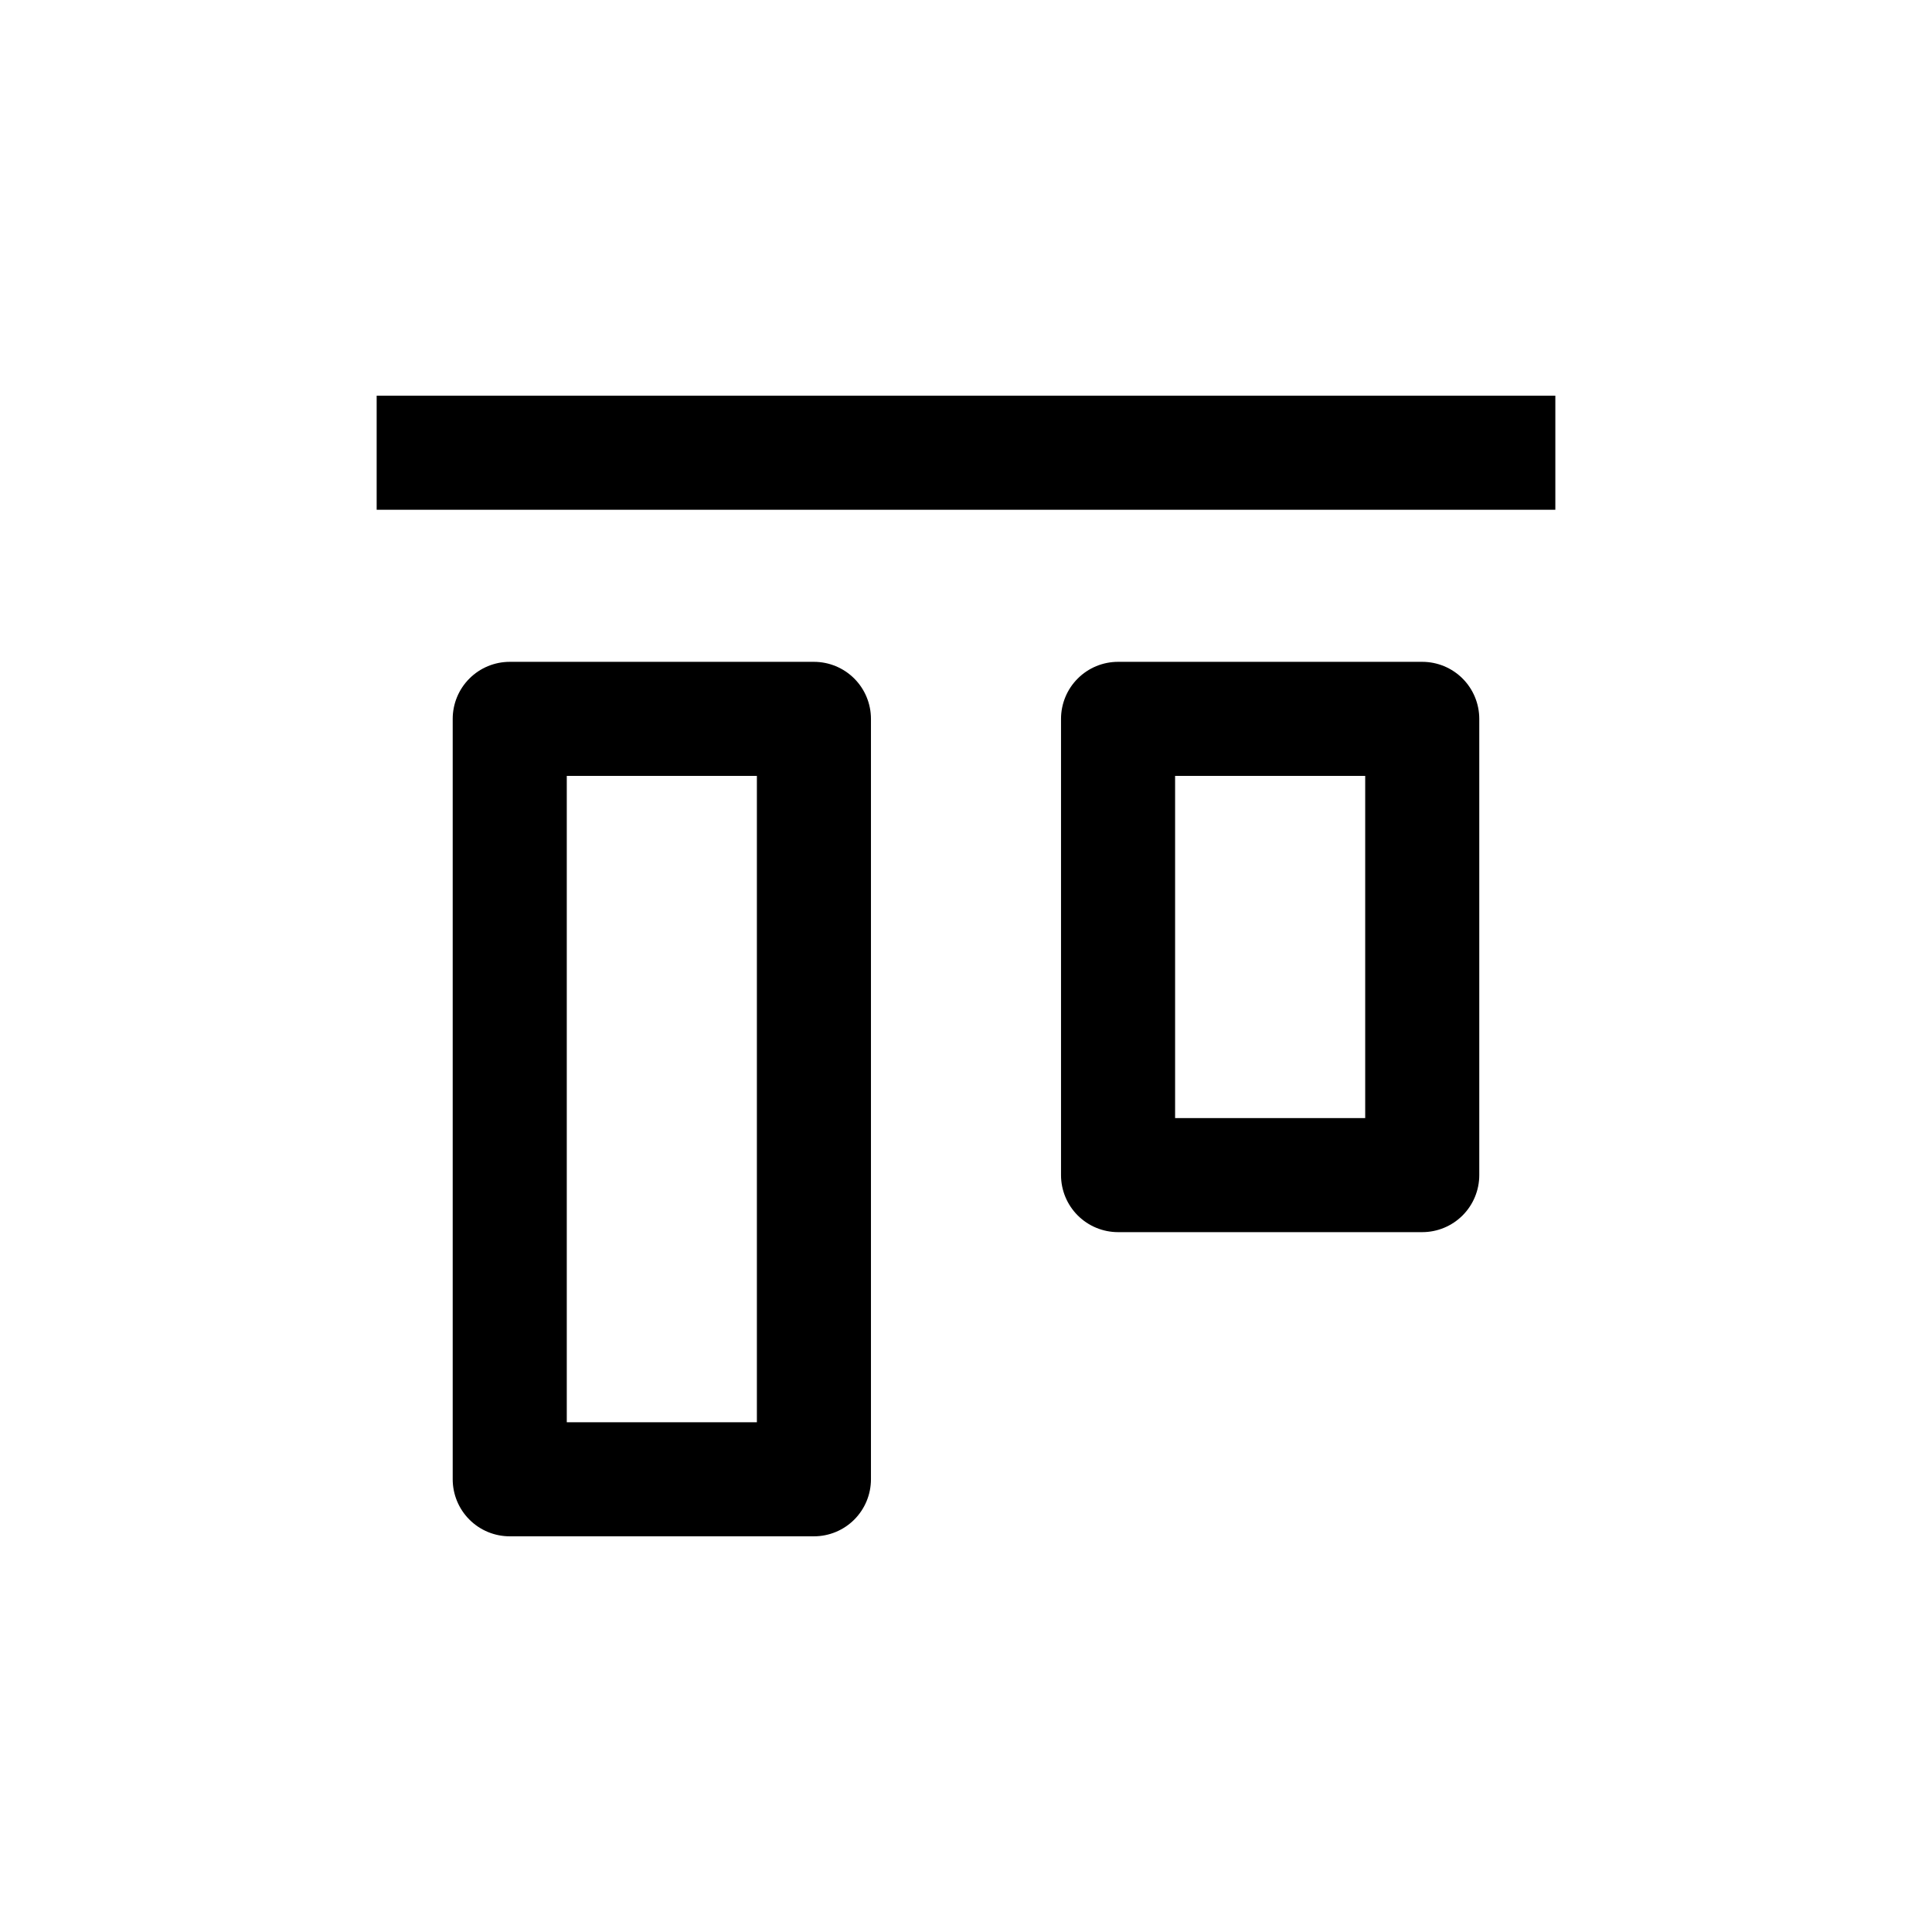 <?xml version="1.0" encoding="UTF-8"?>
<!-- Uploaded to: SVG Find, www.svgrepo.com, Generator: SVG Find Mixer Tools -->
<svg fill="#000000" width="800px" height="800px" version="1.1" viewBox="144 144 512 512" xmlns="http://www.w3.org/2000/svg">
 <g>
  <path d="m440.3 470.53h80.609c4.008 0 7.852-1.594 10.688-4.426 2.832-2.836 4.426-6.68 4.426-10.688v-120.91c0-4.008-1.594-7.856-4.426-10.688-2.836-2.836-6.68-4.426-10.688-4.426h-80.609c-4.012 0-7.856 1.59-10.688 4.426-2.836 2.832-4.43 6.68-4.43 10.688v120.91c0 4.008 1.594 7.852 4.43 10.688 2.832 2.832 6.676 4.426 10.688 4.426zm15.113-120.91h50.379v90.688h-50.379z"/>
  <path d="m279.09 551.14h80.609c4.008 0 7.852-1.59 10.688-4.426 2.832-2.836 4.426-6.68 4.426-10.688v-201.52c0-4.008-1.594-7.856-4.426-10.688-2.836-2.836-6.68-4.426-10.688-4.426h-80.609c-4.012 0-7.856 1.59-10.688 4.426-2.836 2.832-4.43 6.68-4.43 10.688v201.52c0 4.008 1.594 7.852 4.43 10.688 2.832 2.836 6.676 4.426 10.688 4.426zm15.113-201.52h50.379v171.3h-50.379z"/>
  <path d="m243.82 248.86h312.36v30.23h-312.36z"/>
 </g>
</svg>
